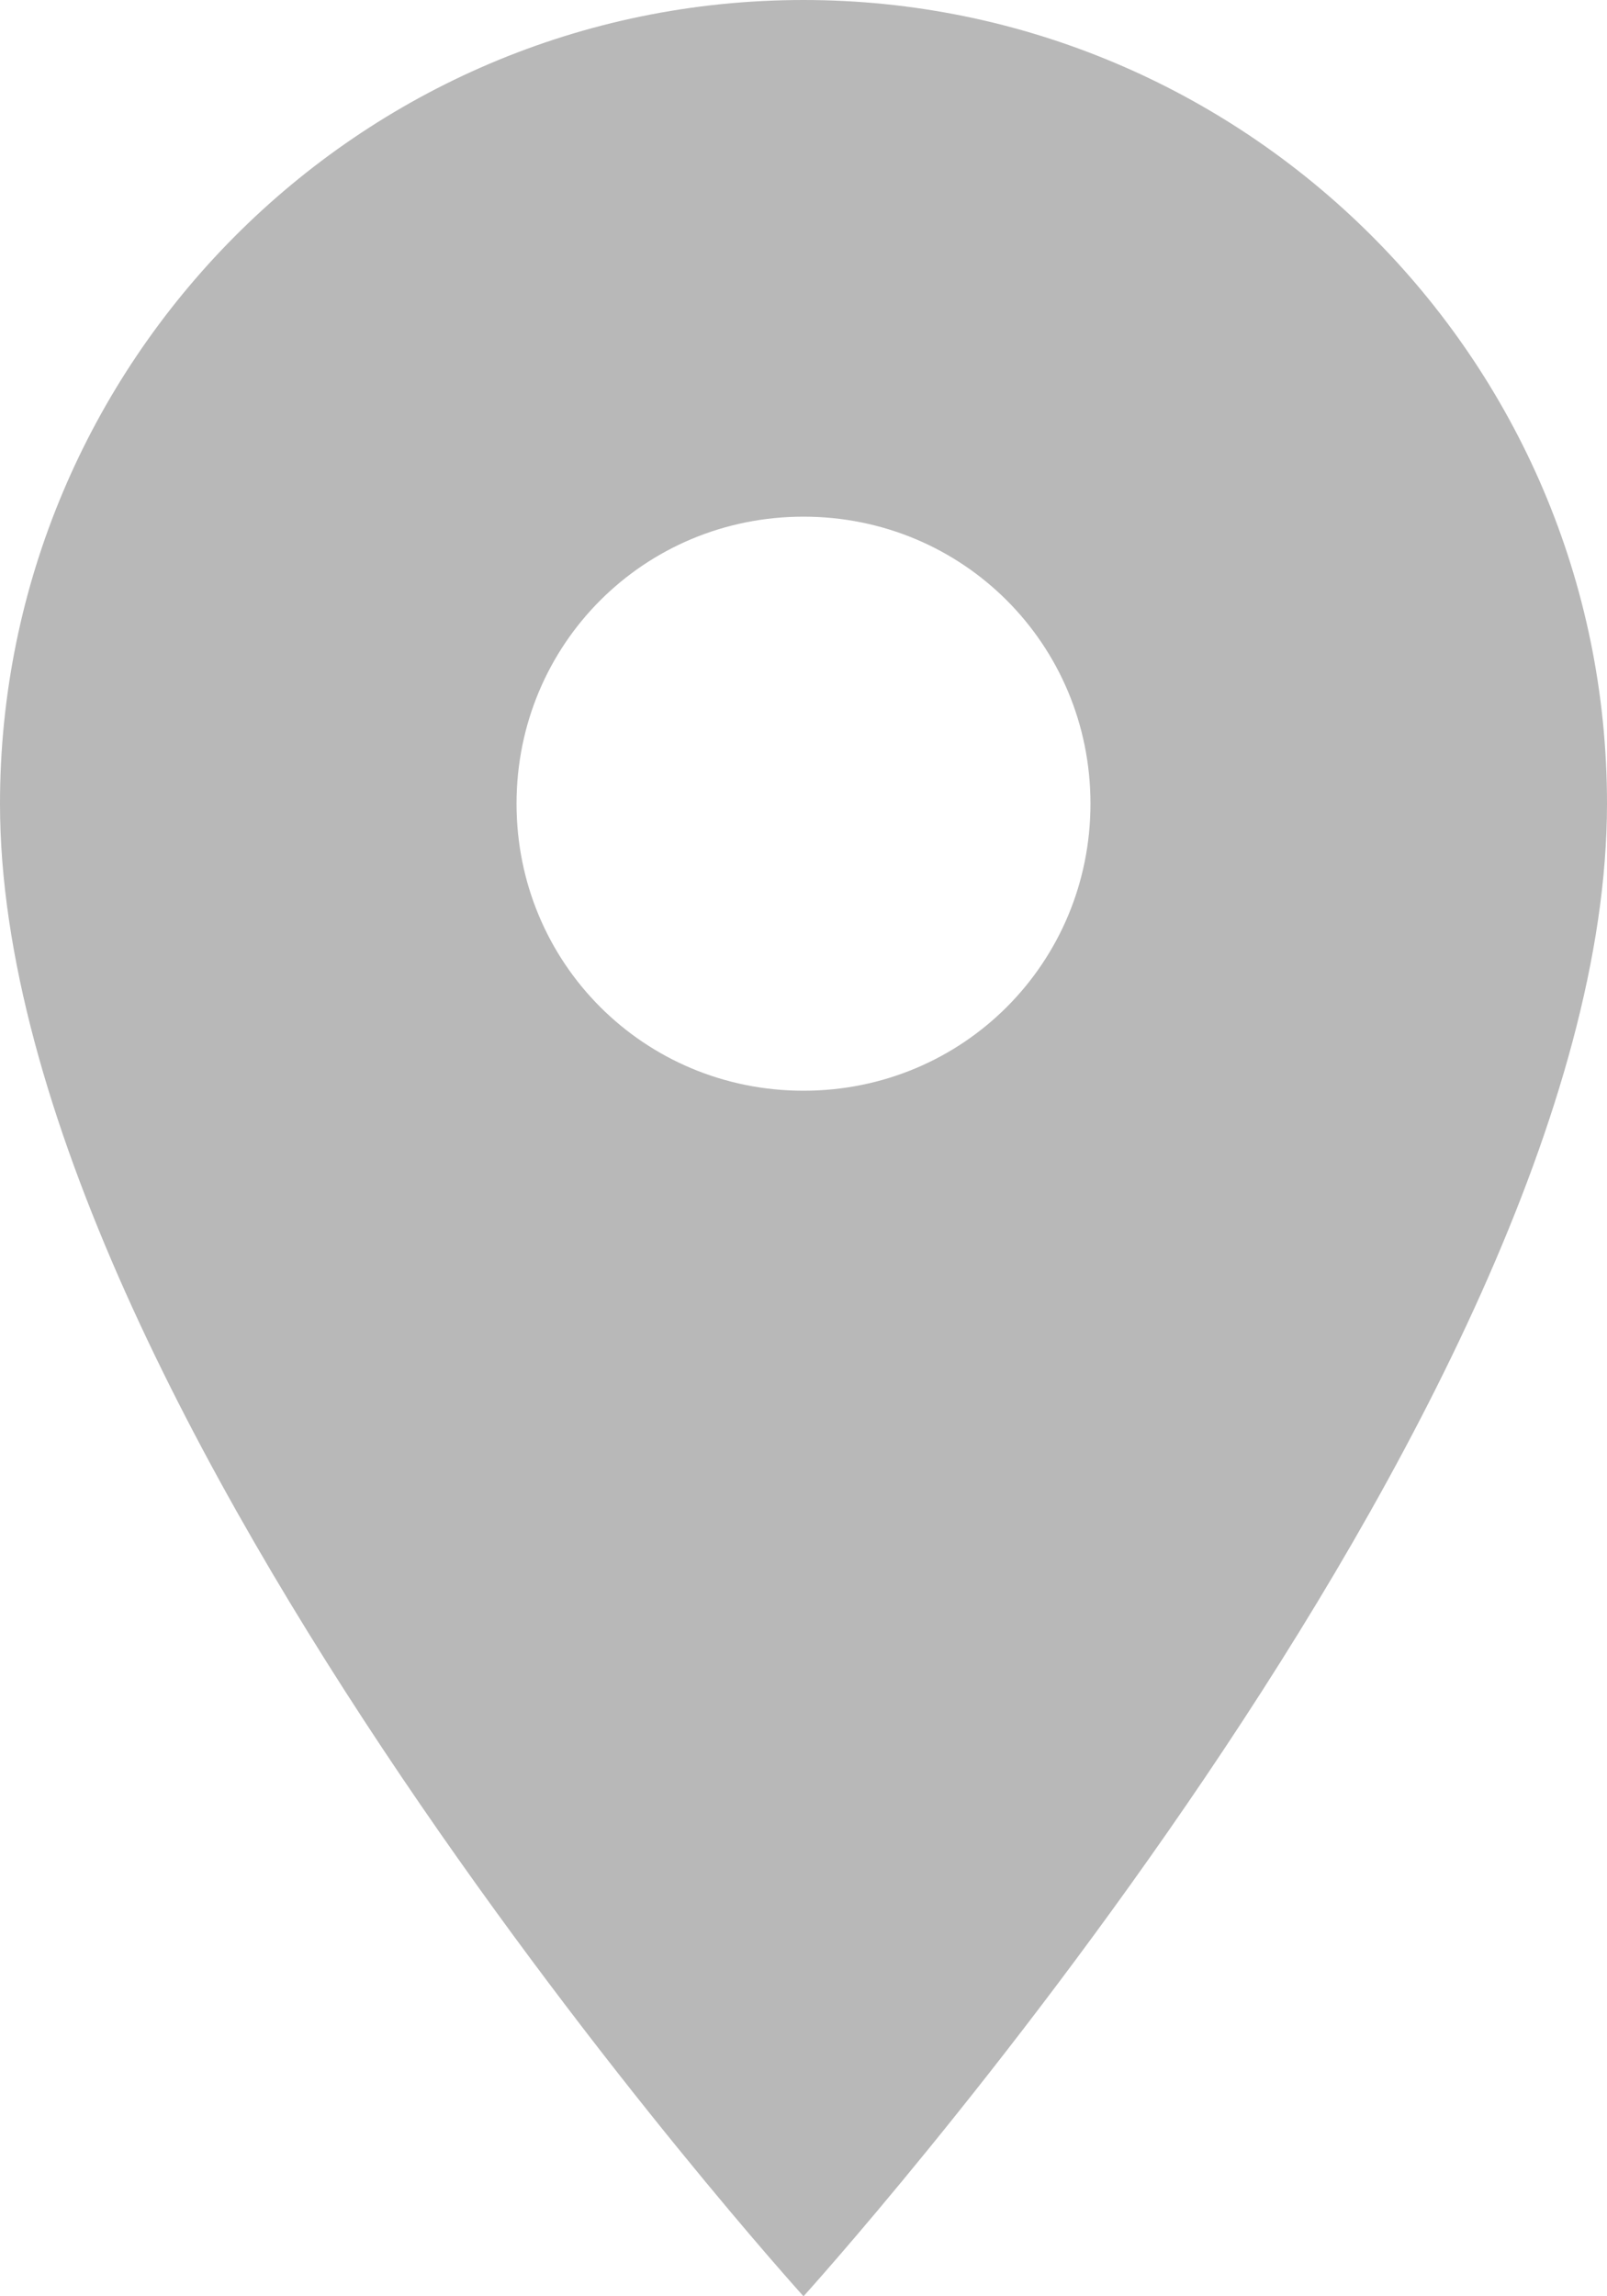 <?xml version="1.0" encoding="utf-8"?>
<!-- Generator: Adobe Illustrator 25.0.0, SVG Export Plug-In . SVG Version: 6.00 Build 0)  -->
<svg version="1.1" id="Layer_1" xmlns="http://www.w3.org/2000/svg" xmlns:xlink="http://www.w3.org/1999/xlink" x="0px" y="0px"
	 viewBox="0 0 25.2 36" style="enable-background:new 0 0 25.2 36;" xml:space="preserve">
<style type="text/css">
	.st0{fill:#B8B8B8;}
</style>
<path class="st0" d="M12.6,0c6.9,0,12.6,5.6,12.6,12.6c0,9.5-12.6,23.4-12.6,23.4S0,22.1,0,12.6C0,5.7,5.6,0,12.6,0 M12.6,17.1
	c2.5,0,4.5-2,4.5-4.5c0-2.5-2-4.5-4.5-4.5c-2.5,0-4.5,2-4.5,4.5C8.1,15.1,10.1,17.1,12.6,17.1L12.6,17.1z"/>
</svg>
